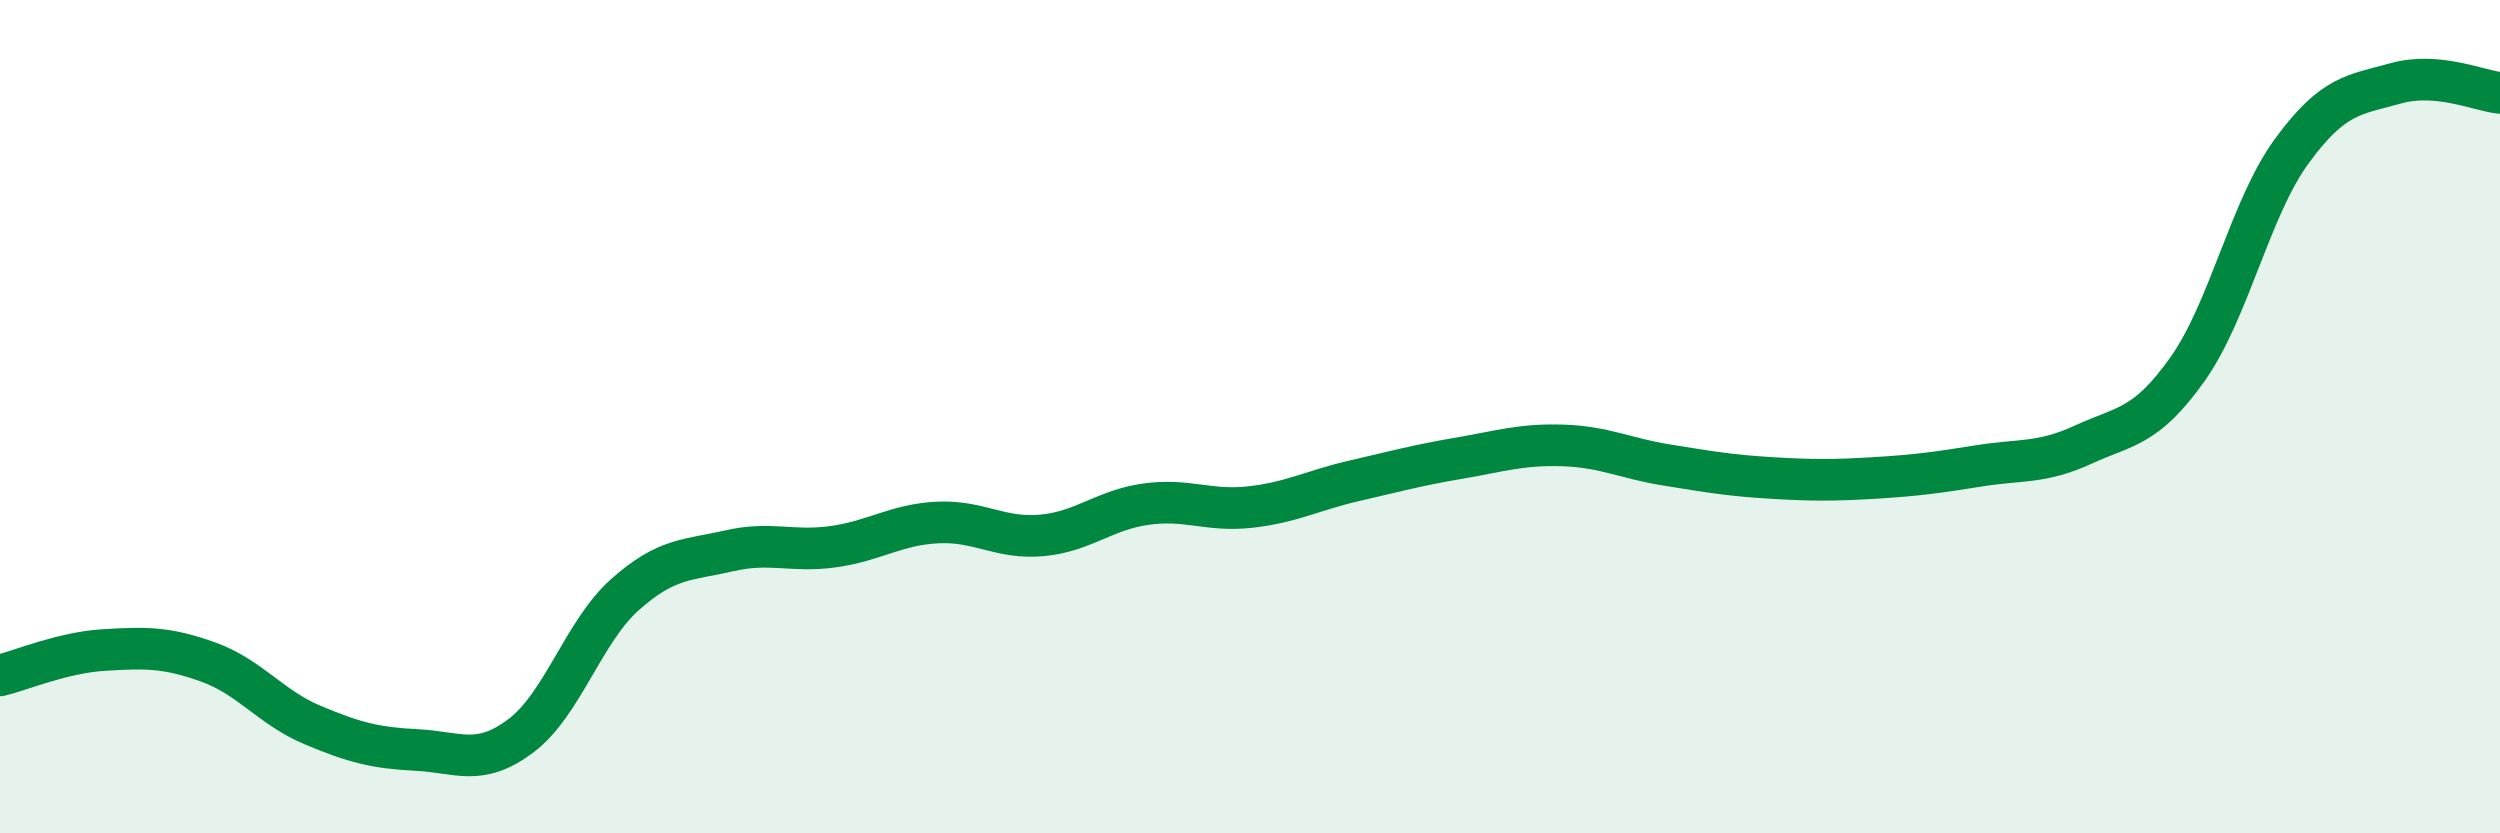 
    <svg width="60" height="20" viewBox="0 0 60 20" xmlns="http://www.w3.org/2000/svg">
      <path
        d="M 0,16.21 C 0.5,16.09 1.5,15.66 2.5,15.6 C 3.5,15.54 4,15.53 5,15.89 C 6,16.25 6.5,16.98 7.5,17.4 C 8.5,17.82 9,17.95 10,18 C 11,18.05 11.5,18.41 12.5,17.66 C 13.5,16.91 14,15.16 15,14.27 C 16,13.38 16.5,13.45 17.5,13.22 C 18.5,12.99 19,13.26 20,13.12 C 21,12.98 21.5,12.59 22.5,12.54 C 23.5,12.49 24,12.94 25,12.85 C 26,12.76 26.5,12.24 27.5,12.1 C 28.5,11.96 29,12.28 30,12.17 C 31,12.06 31.5,11.77 32.5,11.54 C 33.5,11.31 34,11.17 35,11 C 36,10.83 36.5,10.66 37.5,10.69 C 38.5,10.72 39,11 40,11.16 C 41,11.32 41.5,11.41 42.5,11.47 C 43.5,11.53 44,11.53 45,11.47 C 46,11.41 46.5,11.34 47.5,11.18 C 48.5,11.02 49,11.13 50,10.67 C 51,10.21 51.5,10.27 52.5,8.86 C 53.5,7.45 54,5 55,3.63 C 56,2.26 56.5,2.28 57.5,2 C 58.5,1.72 59.5,2.18 60,2.23L60 20L0 20Z"
        fill="#008740"
        opacity="0.1"
        stroke-linecap="round"
        stroke-linejoin="round"
      />
      <path
        d="M 0,16.21 C 0.5,16.09 1.5,15.66 2.5,15.6 C 3.5,15.54 4,15.53 5,15.89 C 6,16.25 6.5,16.98 7.5,17.4 C 8.5,17.82 9,17.95 10,18 C 11,18.05 11.5,18.41 12.5,17.66 C 13.5,16.91 14,15.16 15,14.27 C 16,13.38 16.5,13.45 17.5,13.22 C 18.5,12.99 19,13.26 20,13.12 C 21,12.98 21.5,12.59 22.5,12.54 C 23.5,12.49 24,12.94 25,12.85 C 26,12.76 26.5,12.24 27.5,12.1 C 28.5,11.96 29,12.28 30,12.17 C 31,12.06 31.5,11.77 32.5,11.54 C 33.5,11.31 34,11.17 35,11 C 36,10.83 36.5,10.66 37.5,10.69 C 38.5,10.72 39,11 40,11.16 C 41,11.32 41.5,11.41 42.5,11.47 C 43.5,11.53 44,11.53 45,11.47 C 46,11.41 46.5,11.34 47.5,11.18 C 48.5,11.02 49,11.13 50,10.67 C 51,10.21 51.5,10.27 52.5,8.86 C 53.5,7.45 54,5 55,3.63 C 56,2.26 56.5,2.28 57.5,2 C 58.5,1.72 59.5,2.18 60,2.23"
        stroke="#008740"
        stroke-width="1"
        fill="none"
        stroke-linecap="round"
        stroke-linejoin="round"
      />
    </svg>
  